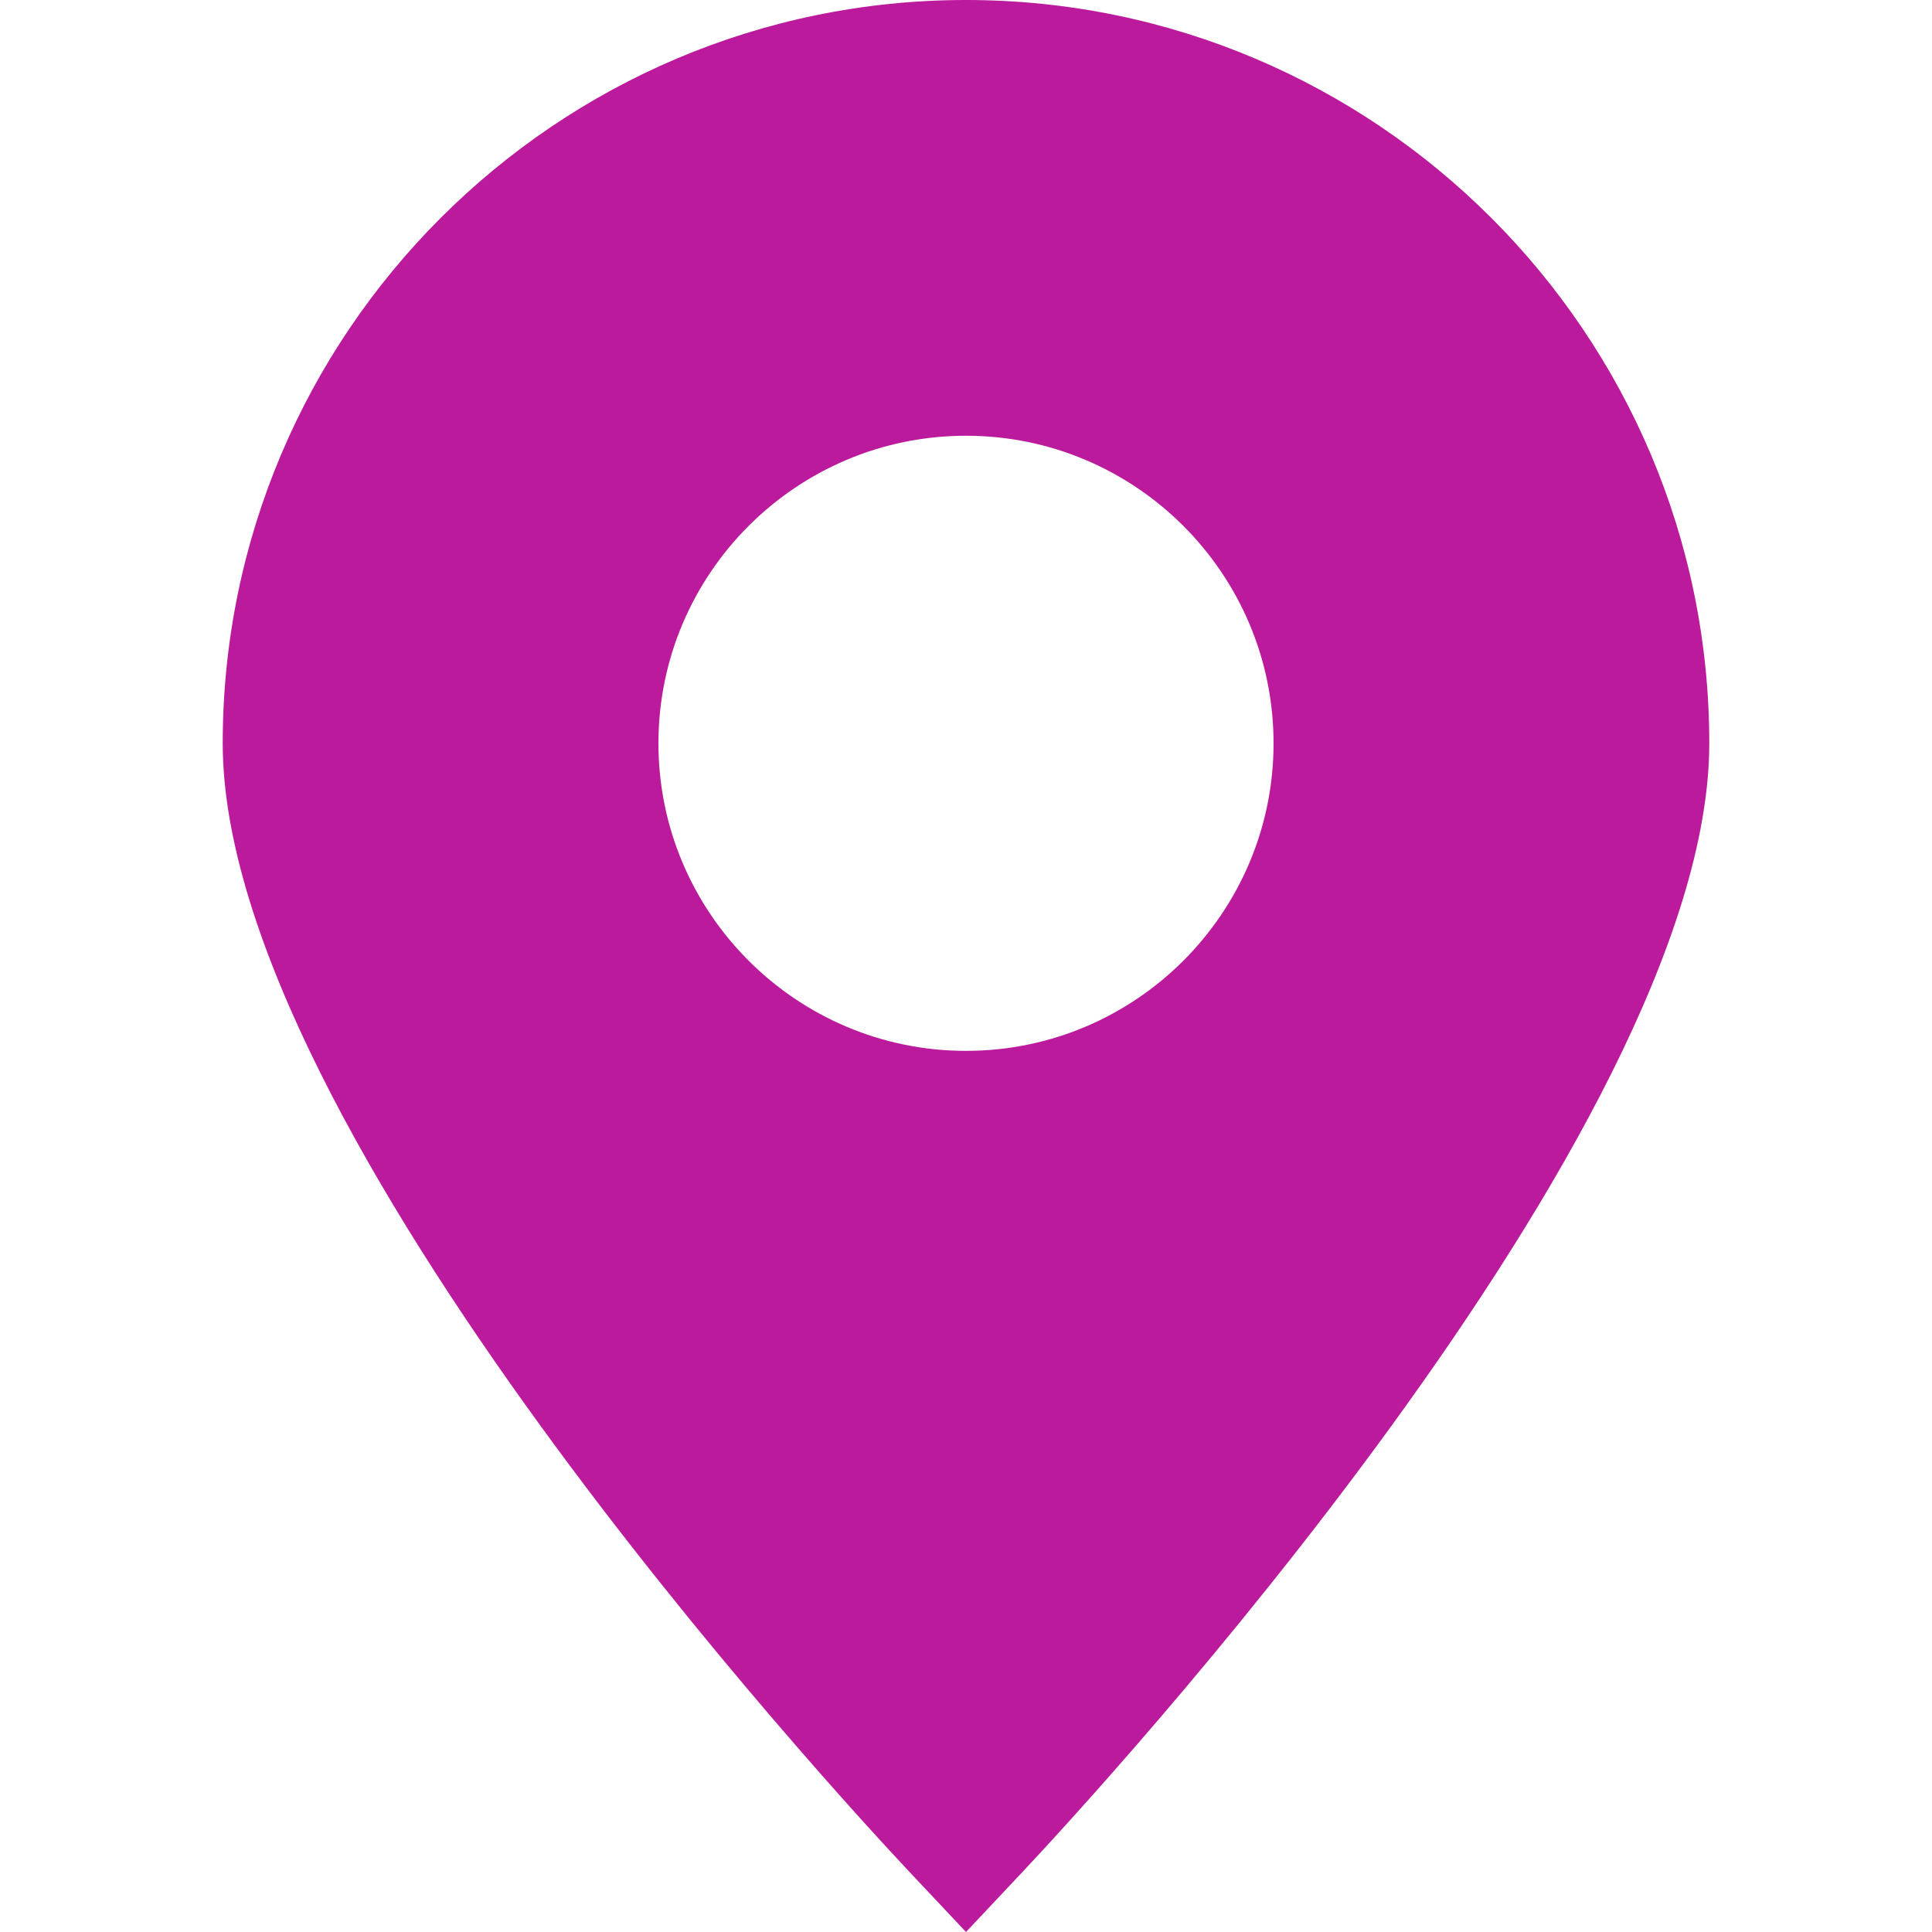 <?xml version="1.0" encoding="UTF-8"?> <svg xmlns="http://www.w3.org/2000/svg" xmlns:xlink="http://www.w3.org/1999/xlink" xmlns:svgjs="http://svgjs.com/svgjs" width="512" height="512" x="0" y="0" viewBox="0 0 362.3 362.3" style="enable-background:new 0 0 512 512" xml:space="preserve" class=""> <g> <path d="M181.149 0C104.294 0 41.766 62.528 41.766 139.384c0 72.646 115.691 197.714 128.881 211.753l10.502 11.163 10.502-11.163c13.193-14.027 128.882-139.107 128.882-211.753C320.539 62.528 258.011 0 181.149 0zm0 197.065c-31.801 0-57.676-25.875-57.676-57.676 0-31.802 25.875-57.676 57.676-57.676 31.808 0 57.676 25.875 57.676 57.676 0 31.802-25.868 57.676-57.676 57.676z" fill="#bb1a9c" data-original="#000000" class=""></path> </g> </svg> 